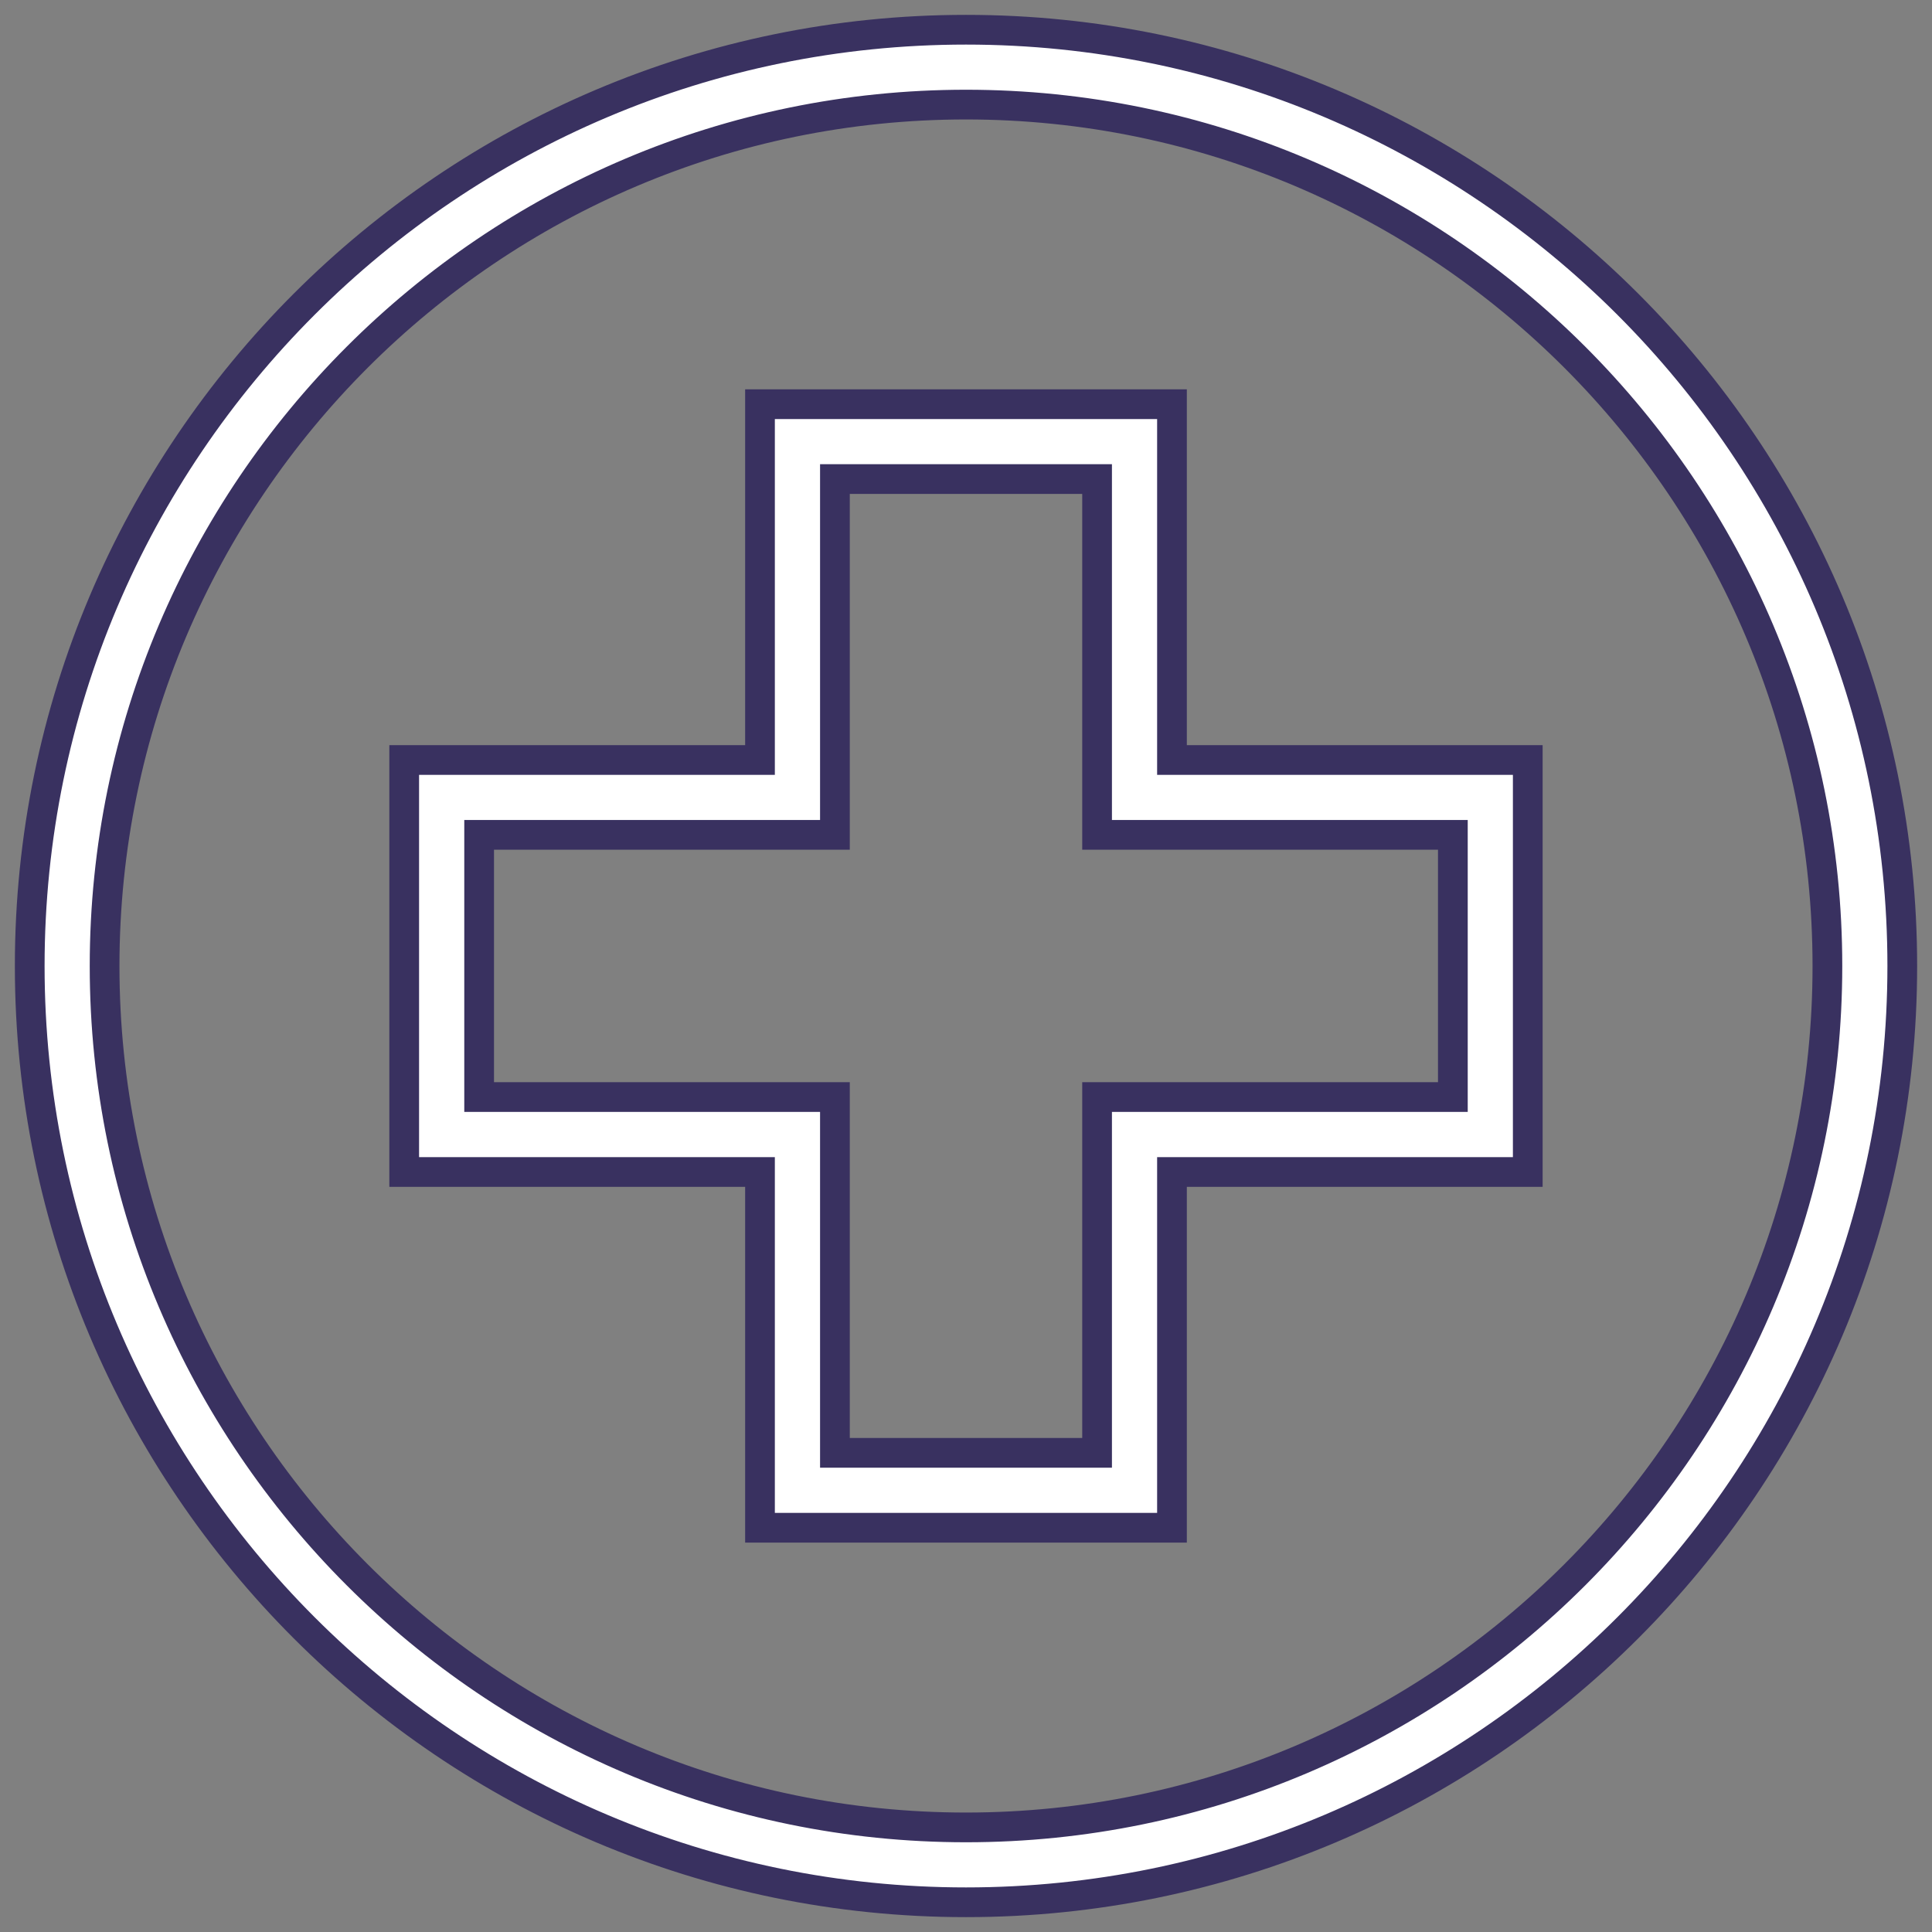 <?xml version="1.0" encoding="UTF-8"?> <svg xmlns="http://www.w3.org/2000/svg" fill="none" height="65" viewBox="0 0 65 65" width="65"><rect x="0" y="0" width="65" height="65" fill="#808080" stroke="none"/><path d="m32.5 64c-17.376 0-31.5-14.125-31.5-31.5s14.125-31.5 31.5-31.5 31.5 14.125 31.5 31.5-14.125 31.5-31.5 31.5zm0-60.481c-15.977 0-28.981 13.003-28.981 28.981s13.003 28.981 28.981 28.981 28.981-13.003 28.981-28.981-13.003-28.981-28.981-28.981zm6.93 22.05v-11.97h-13.861v11.97h-11.97v13.861h11.97v11.97h13.861v-11.97h11.97v-13.861zm9.45 11.34h-11.97v11.97h-8.82v-11.97h-11.97v-8.821h11.97v-11.97h8.82v11.97h11.97z" fill="#fff" stroke="#393160"></path></svg> 